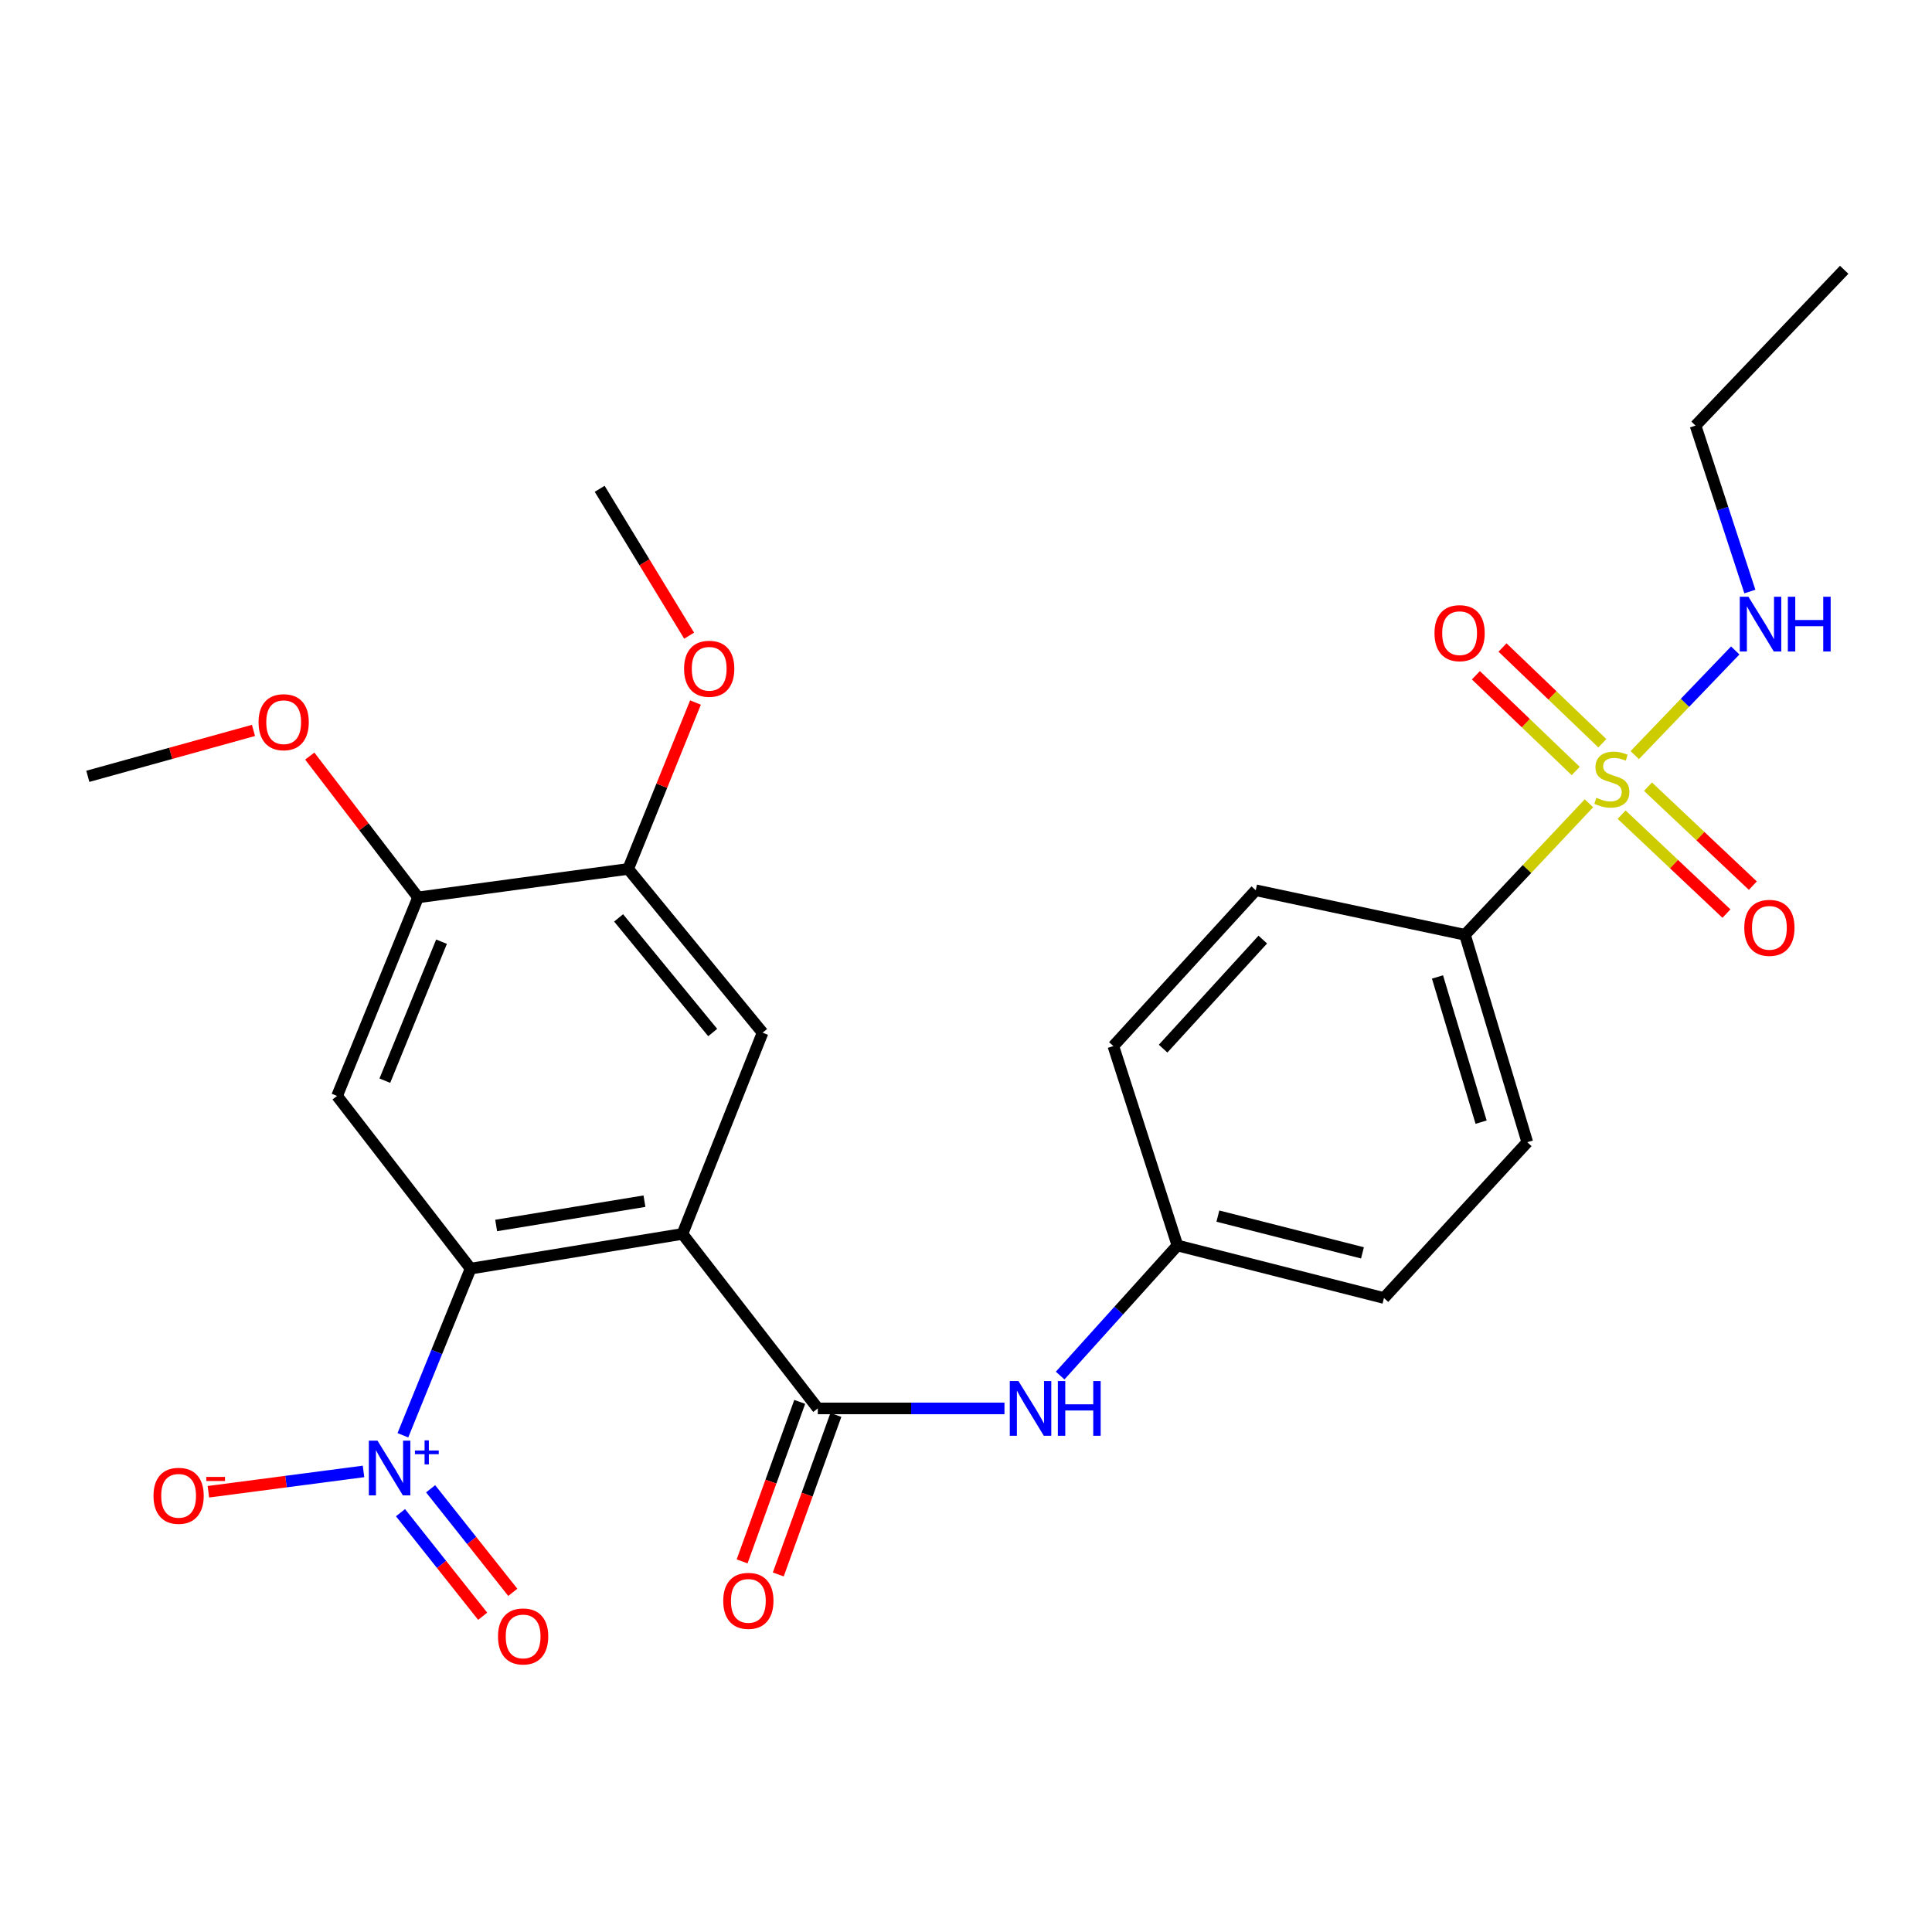 <?xml version='1.0' encoding='iso-8859-1'?>
<svg version='1.1' baseProfile='full'
              xmlns='http://www.w3.org/2000/svg'
                      xmlns:rdkit='http://www.rdkit.org/xml'
                      xmlns:xlink='http://www.w3.org/1999/xlink'
                  xml:space='preserve'
width='1000px' height='1000px' viewBox='0 0 1000 1000'>
<!-- END OF HEADER -->
<rect style='opacity:1.0;fill:#FFFFFF;stroke:none' width='1000' height='1000' x='0' y='0'> </rect>
<path class='bond-1' d='M 353.236,638.673 L 243.58,656.641' style='fill:none;fill-rule:evenodd;stroke:#000000;stroke-width:6px;stroke-linecap:butt;stroke-linejoin:miter;stroke-opacity:1' />
<path class='bond-1' d='M 333.569,621.727 L 256.81,634.305' style='fill:none;fill-rule:evenodd;stroke:#000000;stroke-width:6px;stroke-linecap:butt;stroke-linejoin:miter;stroke-opacity:1' />
<path class='bond-3' d='M 353.236,638.673 L 423.295,728.989' style='fill:none;fill-rule:evenodd;stroke:#000000;stroke-width:6px;stroke-linecap:butt;stroke-linejoin:miter;stroke-opacity:1' />
<path class='bond-5' d='M 353.236,638.673 L 394.712,534.524' style='fill:none;fill-rule:evenodd;stroke:#000000;stroke-width:6px;stroke-linecap:butt;stroke-linejoin:miter;stroke-opacity:1' />
<path class='bond-0' d='M 822.435,415.778 L 790.351,449.813' style='fill:none;fill-rule:evenodd;stroke:#CCCC00;stroke-width:6px;stroke-linecap:butt;stroke-linejoin:miter;stroke-opacity:1' />
<path class='bond-0' d='M 790.351,449.813 L 758.266,483.848' style='fill:none;fill-rule:evenodd;stroke:#000000;stroke-width:6px;stroke-linecap:butt;stroke-linejoin:miter;stroke-opacity:1' />
<path class='bond-10' d='M 839.339,421.659 L 866.474,447.267' style='fill:none;fill-rule:evenodd;stroke:#CCCC00;stroke-width:6px;stroke-linecap:butt;stroke-linejoin:miter;stroke-opacity:1' />
<path class='bond-10' d='M 866.474,447.267 L 893.609,472.875' style='fill:none;fill-rule:evenodd;stroke:#FF0000;stroke-width:6px;stroke-linecap:butt;stroke-linejoin:miter;stroke-opacity:1' />
<path class='bond-10' d='M 852.999,407.184 L 880.134,432.792' style='fill:none;fill-rule:evenodd;stroke:#CCCC00;stroke-width:6px;stroke-linecap:butt;stroke-linejoin:miter;stroke-opacity:1' />
<path class='bond-10' d='M 880.134,432.792 L 907.269,458.4' style='fill:none;fill-rule:evenodd;stroke:#FF0000;stroke-width:6px;stroke-linecap:butt;stroke-linejoin:miter;stroke-opacity:1' />
<path class='bond-11' d='M 829.365,384.699 L 803.532,359.925' style='fill:none;fill-rule:evenodd;stroke:#CCCC00;stroke-width:6px;stroke-linecap:butt;stroke-linejoin:miter;stroke-opacity:1' />
<path class='bond-11' d='M 803.532,359.925 L 777.7,335.151' style='fill:none;fill-rule:evenodd;stroke:#FF0000;stroke-width:6px;stroke-linecap:butt;stroke-linejoin:miter;stroke-opacity:1' />
<path class='bond-11' d='M 815.588,399.064 L 789.756,374.29' style='fill:none;fill-rule:evenodd;stroke:#CCCC00;stroke-width:6px;stroke-linecap:butt;stroke-linejoin:miter;stroke-opacity:1' />
<path class='bond-11' d='M 789.756,374.29 L 763.923,349.516' style='fill:none;fill-rule:evenodd;stroke:#FF0000;stroke-width:6px;stroke-linecap:butt;stroke-linejoin:miter;stroke-opacity:1' />
<path class='bond-14' d='M 846.144,390.854 L 872.149,363.765' style='fill:none;fill-rule:evenodd;stroke:#CCCC00;stroke-width:6px;stroke-linecap:butt;stroke-linejoin:miter;stroke-opacity:1' />
<path class='bond-14' d='M 872.149,363.765 L 898.155,336.676' style='fill:none;fill-rule:evenodd;stroke:#0000FF;stroke-width:6px;stroke-linecap:butt;stroke-linejoin:miter;stroke-opacity:1' />
<path class='bond-2' d='M 243.58,656.641 L 226.058,699.768' style='fill:none;fill-rule:evenodd;stroke:#000000;stroke-width:6px;stroke-linecap:butt;stroke-linejoin:miter;stroke-opacity:1' />
<path class='bond-2' d='M 226.058,699.768 L 208.535,742.895' style='fill:none;fill-rule:evenodd;stroke:#0000FF;stroke-width:6px;stroke-linecap:butt;stroke-linejoin:miter;stroke-opacity:1' />
<path class='bond-4' d='M 243.58,656.641 L 174.472,567.254' style='fill:none;fill-rule:evenodd;stroke:#000000;stroke-width:6px;stroke-linecap:butt;stroke-linejoin:miter;stroke-opacity:1' />
<path class='bond-12' d='M 188.157,761.607 L 148.009,766.868' style='fill:none;fill-rule:evenodd;stroke:#0000FF;stroke-width:6px;stroke-linecap:butt;stroke-linejoin:miter;stroke-opacity:1' />
<path class='bond-12' d='M 148.009,766.868 L 107.861,772.128' style='fill:none;fill-rule:evenodd;stroke:#FF0000;stroke-width:6px;stroke-linecap:butt;stroke-linejoin:miter;stroke-opacity:1' />
<path class='bond-13' d='M 207.298,782.965 L 228.566,809.765' style='fill:none;fill-rule:evenodd;stroke:#0000FF;stroke-width:6px;stroke-linecap:butt;stroke-linejoin:miter;stroke-opacity:1' />
<path class='bond-13' d='M 228.566,809.765 L 249.834,836.565' style='fill:none;fill-rule:evenodd;stroke:#FF0000;stroke-width:6px;stroke-linecap:butt;stroke-linejoin:miter;stroke-opacity:1' />
<path class='bond-13' d='M 222.889,770.593 L 244.157,797.393' style='fill:none;fill-rule:evenodd;stroke:#0000FF;stroke-width:6px;stroke-linecap:butt;stroke-linejoin:miter;stroke-opacity:1' />
<path class='bond-13' d='M 244.157,797.393 L 265.424,824.193' style='fill:none;fill-rule:evenodd;stroke:#FF0000;stroke-width:6px;stroke-linecap:butt;stroke-linejoin:miter;stroke-opacity:1' />
<path class='bond-6' d='M 423.295,728.989 L 471.603,728.989' style='fill:none;fill-rule:evenodd;stroke:#000000;stroke-width:6px;stroke-linecap:butt;stroke-linejoin:miter;stroke-opacity:1' />
<path class='bond-6' d='M 471.603,728.989 L 519.912,728.989' style='fill:none;fill-rule:evenodd;stroke:#0000FF;stroke-width:6px;stroke-linecap:butt;stroke-linejoin:miter;stroke-opacity:1' />
<path class='bond-15' d='M 413.935,725.609 L 399.025,766.89' style='fill:none;fill-rule:evenodd;stroke:#000000;stroke-width:6px;stroke-linecap:butt;stroke-linejoin:miter;stroke-opacity:1' />
<path class='bond-15' d='M 399.025,766.89 L 384.116,808.17' style='fill:none;fill-rule:evenodd;stroke:#FF0000;stroke-width:6px;stroke-linecap:butt;stroke-linejoin:miter;stroke-opacity:1' />
<path class='bond-15' d='M 432.655,732.37 L 417.745,773.651' style='fill:none;fill-rule:evenodd;stroke:#000000;stroke-width:6px;stroke-linecap:butt;stroke-linejoin:miter;stroke-opacity:1' />
<path class='bond-15' d='M 417.745,773.651 L 402.835,814.932' style='fill:none;fill-rule:evenodd;stroke:#FF0000;stroke-width:6px;stroke-linecap:butt;stroke-linejoin:miter;stroke-opacity:1' />
<path class='bond-27' d='M 174.472,567.254 L 216.39,464.487' style='fill:none;fill-rule:evenodd;stroke:#000000;stroke-width:6px;stroke-linecap:butt;stroke-linejoin:miter;stroke-opacity:1' />
<path class='bond-27' d='M 199.189,559.356 L 228.531,487.419' style='fill:none;fill-rule:evenodd;stroke:#000000;stroke-width:6px;stroke-linecap:butt;stroke-linejoin:miter;stroke-opacity:1' />
<path class='bond-9' d='M 394.712,534.524 L 325.139,449.758' style='fill:none;fill-rule:evenodd;stroke:#000000;stroke-width:6px;stroke-linecap:butt;stroke-linejoin:miter;stroke-opacity:1' />
<path class='bond-9' d='M 368.891,534.436 L 320.19,475.1' style='fill:none;fill-rule:evenodd;stroke:#000000;stroke-width:6px;stroke-linecap:butt;stroke-linejoin:miter;stroke-opacity:1' />
<path class='bond-18' d='M 548.731,711.991 L 579.083,678.328' style='fill:none;fill-rule:evenodd;stroke:#0000FF;stroke-width:6px;stroke-linecap:butt;stroke-linejoin:miter;stroke-opacity:1' />
<path class='bond-18' d='M 579.083,678.328 L 609.435,644.666' style='fill:none;fill-rule:evenodd;stroke:#000000;stroke-width:6px;stroke-linecap:butt;stroke-linejoin:miter;stroke-opacity:1' />
<path class='bond-7' d='M 216.39,464.487 L 325.139,449.758' style='fill:none;fill-rule:evenodd;stroke:#000000;stroke-width:6px;stroke-linecap:butt;stroke-linejoin:miter;stroke-opacity:1' />
<path class='bond-19' d='M 216.39,464.487 L 188.361,427.917' style='fill:none;fill-rule:evenodd;stroke:#000000;stroke-width:6px;stroke-linecap:butt;stroke-linejoin:miter;stroke-opacity:1' />
<path class='bond-19' d='M 188.361,427.917 L 160.332,391.347' style='fill:none;fill-rule:evenodd;stroke:#FF0000;stroke-width:6px;stroke-linecap:butt;stroke-linejoin:miter;stroke-opacity:1' />
<path class='bond-8' d='M 758.266,483.848 L 790.521,591.204' style='fill:none;fill-rule:evenodd;stroke:#000000;stroke-width:6px;stroke-linecap:butt;stroke-linejoin:miter;stroke-opacity:1' />
<path class='bond-8' d='M 744.043,505.678 L 766.621,580.827' style='fill:none;fill-rule:evenodd;stroke:#000000;stroke-width:6px;stroke-linecap:butt;stroke-linejoin:miter;stroke-opacity:1' />
<path class='bond-28' d='M 758.266,483.848 L 649.982,460.804' style='fill:none;fill-rule:evenodd;stroke:#000000;stroke-width:6px;stroke-linecap:butt;stroke-linejoin:miter;stroke-opacity:1' />
<path class='bond-20' d='M 325.139,449.758 L 342.559,406.694' style='fill:none;fill-rule:evenodd;stroke:#000000;stroke-width:6px;stroke-linecap:butt;stroke-linejoin:miter;stroke-opacity:1' />
<path class='bond-20' d='M 342.559,406.694 L 359.978,363.63' style='fill:none;fill-rule:evenodd;stroke:#FF0000;stroke-width:6px;stroke-linecap:butt;stroke-linejoin:miter;stroke-opacity:1' />
<path class='bond-23' d='M 905.725,306.178 L 891.667,263.231' style='fill:none;fill-rule:evenodd;stroke:#0000FF;stroke-width:6px;stroke-linecap:butt;stroke-linejoin:miter;stroke-opacity:1' />
<path class='bond-23' d='M 891.667,263.231 L 877.608,220.285' style='fill:none;fill-rule:evenodd;stroke:#000000;stroke-width:6px;stroke-linecap:butt;stroke-linejoin:miter;stroke-opacity:1' />
<path class='bond-16' d='M 790.521,591.204 L 716.337,671.845' style='fill:none;fill-rule:evenodd;stroke:#000000;stroke-width:6px;stroke-linecap:butt;stroke-linejoin:miter;stroke-opacity:1' />
<path class='bond-17' d='M 649.982,460.804 L 576.274,541.446' style='fill:none;fill-rule:evenodd;stroke:#000000;stroke-width:6px;stroke-linecap:butt;stroke-linejoin:miter;stroke-opacity:1' />
<path class='bond-17' d='M 653.617,486.329 L 602.021,542.777' style='fill:none;fill-rule:evenodd;stroke:#000000;stroke-width:6px;stroke-linecap:butt;stroke-linejoin:miter;stroke-opacity:1' />
<path class='bond-21' d='M 609.435,644.666 L 576.274,541.446' style='fill:none;fill-rule:evenodd;stroke:#000000;stroke-width:6px;stroke-linecap:butt;stroke-linejoin:miter;stroke-opacity:1' />
<path class='bond-22' d='M 609.435,644.666 L 716.337,671.845' style='fill:none;fill-rule:evenodd;stroke:#000000;stroke-width:6px;stroke-linecap:butt;stroke-linejoin:miter;stroke-opacity:1' />
<path class='bond-22' d='M 630.374,629.453 L 705.206,648.479' style='fill:none;fill-rule:evenodd;stroke:#000000;stroke-width:6px;stroke-linecap:butt;stroke-linejoin:miter;stroke-opacity:1' />
<path class='bond-24' d='M 131.198,378.06 L 88.326,389.942' style='fill:none;fill-rule:evenodd;stroke:#FF0000;stroke-width:6px;stroke-linecap:butt;stroke-linejoin:miter;stroke-opacity:1' />
<path class='bond-24' d='M 88.326,389.942 L 45.455,401.825' style='fill:none;fill-rule:evenodd;stroke:#000000;stroke-width:6px;stroke-linecap:butt;stroke-linejoin:miter;stroke-opacity:1' />
<path class='bond-25' d='M 356.697,329.029 L 333.543,291.016' style='fill:none;fill-rule:evenodd;stroke:#FF0000;stroke-width:6px;stroke-linecap:butt;stroke-linejoin:miter;stroke-opacity:1' />
<path class='bond-25' d='M 333.543,291.016 L 310.389,253.004' style='fill:none;fill-rule:evenodd;stroke:#000000;stroke-width:6px;stroke-linecap:butt;stroke-linejoin:miter;stroke-opacity:1' />
<path class='bond-26' d='M 877.608,220.285 L 954.545,139.644' style='fill:none;fill-rule:evenodd;stroke:#000000;stroke-width:6px;stroke-linecap:butt;stroke-linejoin:miter;stroke-opacity:1' />
<path  class='atom-1' d='M 826.286 412.927
Q 826.606 413.047, 827.926 413.607
Q 829.246 414.167, 830.686 414.527
Q 832.166 414.847, 833.606 414.847
Q 836.286 414.847, 837.846 413.567
Q 839.406 412.247, 839.406 409.967
Q 839.406 408.407, 838.606 407.447
Q 837.846 406.487, 836.646 405.967
Q 835.446 405.447, 833.446 404.847
Q 830.926 404.087, 829.406 403.367
Q 827.926 402.647, 826.846 401.127
Q 825.806 399.607, 825.806 397.047
Q 825.806 393.487, 828.206 391.287
Q 830.646 389.087, 835.446 389.087
Q 838.726 389.087, 842.446 390.647
L 841.526 393.727
Q 838.126 392.327, 835.566 392.327
Q 832.806 392.327, 831.286 393.487
Q 829.766 394.607, 829.806 396.567
Q 829.806 398.087, 830.566 399.007
Q 831.366 399.927, 832.486 400.447
Q 833.646 400.967, 835.566 401.567
Q 838.126 402.367, 839.646 403.167
Q 841.166 403.967, 842.246 405.607
Q 843.366 407.207, 843.366 409.967
Q 843.366 413.887, 840.726 416.007
Q 838.126 418.087, 833.766 418.087
Q 831.246 418.087, 829.326 417.527
Q 827.446 417.007, 825.206 416.087
L 826.286 412.927
' fill='#CCCC00'/>
<path  class='atom-3' d='M 195.391 745.679
L 204.671 760.679
Q 205.591 762.159, 207.071 764.839
Q 208.551 767.519, 208.631 767.679
L 208.631 745.679
L 212.391 745.679
L 212.391 773.999
L 208.511 773.999
L 198.551 757.599
Q 197.391 755.679, 196.151 753.479
Q 194.951 751.279, 194.591 750.599
L 194.591 773.999
L 190.911 773.999
L 190.911 745.679
L 195.391 745.679
' fill='#0000FF'/>
<path  class='atom-3' d='M 214.767 750.784
L 219.756 750.784
L 219.756 745.531
L 221.974 745.531
L 221.974 750.784
L 227.095 750.784
L 227.095 752.685
L 221.974 752.685
L 221.974 757.965
L 219.756 757.965
L 219.756 752.685
L 214.767 752.685
L 214.767 750.784
' fill='#0000FF'/>
<path  class='atom-7' d='M 527.144 714.829
L 536.424 729.829
Q 537.344 731.309, 538.824 733.989
Q 540.304 736.669, 540.384 736.829
L 540.384 714.829
L 544.144 714.829
L 544.144 743.149
L 540.264 743.149
L 530.304 726.749
Q 529.144 724.829, 527.904 722.629
Q 526.704 720.429, 526.344 719.749
L 526.344 743.149
L 522.664 743.149
L 522.664 714.829
L 527.144 714.829
' fill='#0000FF'/>
<path  class='atom-7' d='M 547.544 714.829
L 551.384 714.829
L 551.384 726.869
L 565.864 726.869
L 565.864 714.829
L 569.704 714.829
L 569.704 743.149
L 565.864 743.149
L 565.864 730.069
L 551.384 730.069
L 551.384 743.149
L 547.544 743.149
L 547.544 714.829
' fill='#0000FF'/>
<path  class='atom-11' d='M 902.834 480.246
Q 902.834 473.446, 906.194 469.646
Q 909.554 465.846, 915.834 465.846
Q 922.114 465.846, 925.474 469.646
Q 928.834 473.446, 928.834 480.246
Q 928.834 487.126, 925.434 491.046
Q 922.034 494.926, 915.834 494.926
Q 909.594 494.926, 906.194 491.046
Q 902.834 487.166, 902.834 480.246
M 915.834 491.726
Q 920.154 491.726, 922.474 488.846
Q 924.834 485.926, 924.834 480.246
Q 924.834 474.686, 922.474 471.886
Q 920.154 469.046, 915.834 469.046
Q 911.514 469.046, 909.154 471.846
Q 906.834 474.646, 906.834 480.246
Q 906.834 485.966, 909.154 488.846
Q 911.514 491.726, 915.834 491.726
' fill='#FF0000'/>
<path  class='atom-12' d='M 742.491 327.721
Q 742.491 320.921, 745.851 317.121
Q 749.211 313.321, 755.491 313.321
Q 761.771 313.321, 765.131 317.121
Q 768.491 320.921, 768.491 327.721
Q 768.491 334.601, 765.091 338.521
Q 761.691 342.401, 755.491 342.401
Q 749.251 342.401, 745.851 338.521
Q 742.491 334.641, 742.491 327.721
M 755.491 339.201
Q 759.811 339.201, 762.131 336.321
Q 764.491 333.401, 764.491 327.721
Q 764.491 322.161, 762.131 319.361
Q 759.811 316.521, 755.491 316.521
Q 751.171 316.521, 748.811 319.321
Q 746.491 322.121, 746.491 327.721
Q 746.491 333.441, 748.811 336.321
Q 751.171 339.201, 755.491 339.201
' fill='#FF0000'/>
<path  class='atom-13' d='M 79.448 774.228
Q 79.448 767.428, 82.808 763.628
Q 86.168 759.828, 92.448 759.828
Q 98.728 759.828, 102.088 763.628
Q 105.448 767.428, 105.448 774.228
Q 105.448 781.108, 102.048 785.028
Q 98.648 788.908, 92.448 788.908
Q 86.208 788.908, 82.808 785.028
Q 79.448 781.148, 79.448 774.228
M 92.448 785.708
Q 96.768 785.708, 99.088 782.828
Q 101.448 779.908, 101.448 774.228
Q 101.448 768.668, 99.088 765.868
Q 96.768 763.028, 92.448 763.028
Q 88.128 763.028, 85.768 765.828
Q 83.448 768.628, 83.448 774.228
Q 83.448 779.948, 85.768 782.828
Q 88.128 785.708, 92.448 785.708
' fill='#FF0000'/>
<path  class='atom-13' d='M 106.768 764.45
L 116.457 764.45
L 116.457 766.562
L 106.768 766.562
L 106.768 764.45
' fill='#FF0000'/>
<path  class='atom-14' d='M 257.77 847.018
Q 257.77 840.218, 261.13 836.418
Q 264.49 832.618, 270.77 832.618
Q 277.05 832.618, 280.41 836.418
Q 283.77 840.218, 283.77 847.018
Q 283.77 853.898, 280.37 857.818
Q 276.97 861.698, 270.77 861.698
Q 264.53 861.698, 261.13 857.818
Q 257.77 853.938, 257.77 847.018
M 270.77 858.498
Q 275.09 858.498, 277.41 855.618
Q 279.77 852.698, 279.77 847.018
Q 279.77 841.458, 277.41 838.658
Q 275.09 835.818, 270.77 835.818
Q 266.45 835.818, 264.09 838.618
Q 261.77 841.418, 261.77 847.018
Q 261.77 852.738, 264.09 855.618
Q 266.45 858.498, 270.77 858.498
' fill='#FF0000'/>
<path  class='atom-15' d='M 904.985 308.881
L 914.265 323.881
Q 915.185 325.361, 916.665 328.041
Q 918.145 330.721, 918.225 330.881
L 918.225 308.881
L 921.985 308.881
L 921.985 337.201
L 918.105 337.201
L 908.145 320.801
Q 906.985 318.881, 905.745 316.681
Q 904.545 314.481, 904.185 313.801
L 904.185 337.201
L 900.505 337.201
L 900.505 308.881
L 904.985 308.881
' fill='#0000FF'/>
<path  class='atom-15' d='M 925.385 308.881
L 929.225 308.881
L 929.225 320.921
L 943.705 320.921
L 943.705 308.881
L 947.545 308.881
L 947.545 337.201
L 943.705 337.201
L 943.705 324.121
L 929.225 324.121
L 929.225 337.201
L 925.385 337.201
L 925.385 308.881
' fill='#0000FF'/>
<path  class='atom-16' d='M 374.348 828.597
Q 374.348 821.797, 377.708 817.997
Q 381.068 814.197, 387.348 814.197
Q 393.628 814.197, 396.988 817.997
Q 400.348 821.797, 400.348 828.597
Q 400.348 835.477, 396.948 839.397
Q 393.548 843.277, 387.348 843.277
Q 381.108 843.277, 377.708 839.397
Q 374.348 835.517, 374.348 828.597
M 387.348 840.077
Q 391.668 840.077, 393.988 837.197
Q 396.348 834.277, 396.348 828.597
Q 396.348 823.037, 393.988 820.237
Q 391.668 817.397, 387.348 817.397
Q 383.028 817.397, 380.668 820.197
Q 378.348 822.997, 378.348 828.597
Q 378.348 834.317, 380.668 837.197
Q 383.028 840.077, 387.348 840.077
' fill='#FF0000'/>
<path  class='atom-20' d='M 133.828 373.808
Q 133.828 367.008, 137.188 363.208
Q 140.548 359.408, 146.828 359.408
Q 153.108 359.408, 156.468 363.208
Q 159.828 367.008, 159.828 373.808
Q 159.828 380.688, 156.428 384.608
Q 153.028 388.488, 146.828 388.488
Q 140.588 388.488, 137.188 384.608
Q 133.828 380.728, 133.828 373.808
M 146.828 385.288
Q 151.148 385.288, 153.468 382.408
Q 155.828 379.488, 155.828 373.808
Q 155.828 368.248, 153.468 365.448
Q 151.148 362.608, 146.828 362.608
Q 142.508 362.608, 140.148 365.408
Q 137.828 368.208, 137.828 373.808
Q 137.828 379.528, 140.148 382.408
Q 142.508 385.288, 146.828 385.288
' fill='#FF0000'/>
<path  class='atom-21' d='M 354.08 346.153
Q 354.08 339.353, 357.44 335.553
Q 360.8 331.753, 367.08 331.753
Q 373.36 331.753, 376.72 335.553
Q 380.08 339.353, 380.08 346.153
Q 380.08 353.033, 376.68 356.953
Q 373.28 360.833, 367.08 360.833
Q 360.84 360.833, 357.44 356.953
Q 354.08 353.073, 354.08 346.153
M 367.08 357.633
Q 371.4 357.633, 373.72 354.753
Q 376.08 351.833, 376.08 346.153
Q 376.08 340.593, 373.72 337.793
Q 371.4 334.953, 367.08 334.953
Q 362.76 334.953, 360.4 337.753
Q 358.08 340.553, 358.08 346.153
Q 358.08 351.873, 360.4 354.753
Q 362.76 357.633, 367.08 357.633
' fill='#FF0000'/>
</svg>
